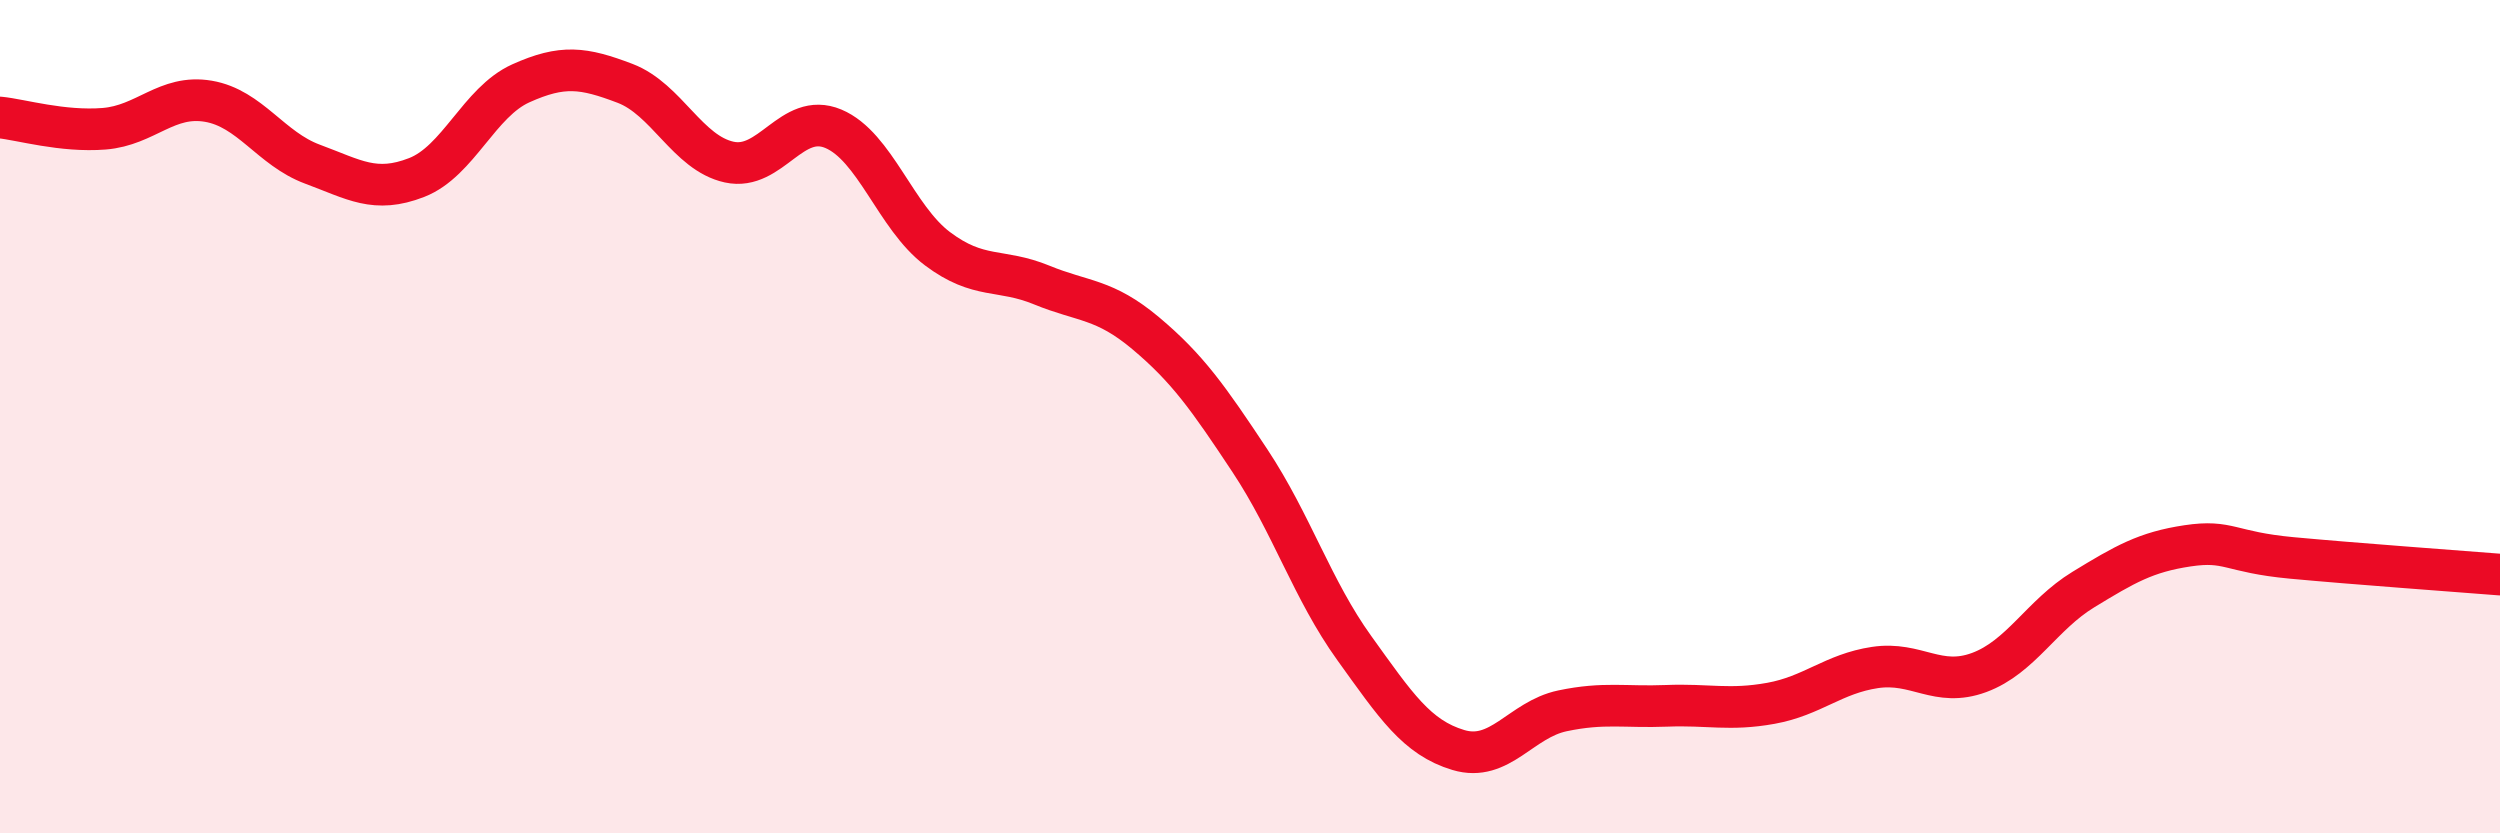 
    <svg width="60" height="20" viewBox="0 0 60 20" xmlns="http://www.w3.org/2000/svg">
      <path
        d="M 0,2.82 C 0.5,2.87 1.5,3.17 2.5,3.09 C 3.5,3.01 4,2.26 5,2.43 C 6,2.6 6.5,3.57 7.5,3.94 C 8.5,4.31 9,4.65 10,4.26 C 11,3.87 11.5,2.45 12.5,2 C 13.5,1.55 14,1.62 15,2 C 16,2.38 16.5,3.67 17.5,3.89 C 18.5,4.11 19,2.67 20,3.09 C 21,3.51 21.5,5.22 22.5,5.97 C 23.5,6.72 24,6.43 25,6.84 C 26,7.25 26.5,7.16 27.5,8 C 28.5,8.84 29,9.55 30,11.06 C 31,12.57 31.5,14.16 32.5,15.55 C 33.5,16.94 34,17.7 35,18 C 36,18.3 36.5,17.27 37.5,17.06 C 38.5,16.85 39,16.98 40,16.94 C 41,16.9 41.5,17.06 42.5,16.88 C 43.5,16.7 44,16.17 45,16.02 C 46,15.87 46.5,16.51 47.5,16.14 C 48.5,15.77 49,14.76 50,14.15 C 51,13.54 51.5,13.25 52.5,13.1 C 53.5,12.95 53.5,13.25 55,13.39 C 56.5,13.53 59,13.71 60,13.79L60 20L0 20Z"
        fill="#EB0A25"
        opacity="0.1"
        stroke-linecap="round"
        stroke-linejoin="round"
      />
      <path
        d="M 0,2.82 C 0.5,2.87 1.5,3.17 2.5,3.09 C 3.5,3.01 4,2.26 5,2.43 C 6,2.6 6.5,3.57 7.5,3.94 C 8.5,4.31 9,4.65 10,4.26 C 11,3.87 11.5,2.45 12.5,2 C 13.5,1.55 14,1.62 15,2 C 16,2.38 16.5,3.67 17.5,3.89 C 18.5,4.11 19,2.67 20,3.09 C 21,3.51 21.5,5.22 22.5,5.97 C 23.5,6.72 24,6.43 25,6.84 C 26,7.25 26.5,7.16 27.5,8 C 28.5,8.84 29,9.55 30,11.06 C 31,12.57 31.5,14.16 32.5,15.55 C 33.5,16.94 34,17.7 35,18 C 36,18.3 36.5,17.27 37.5,17.06 C 38.5,16.85 39,16.98 40,16.94 C 41,16.9 41.5,17.06 42.5,16.88 C 43.5,16.7 44,16.17 45,16.02 C 46,15.87 46.5,16.51 47.5,16.14 C 48.5,15.77 49,14.76 50,14.15 C 51,13.54 51.5,13.25 52.5,13.1 C 53.5,12.95 53.5,13.25 55,13.39 C 56.5,13.53 59,13.71 60,13.79"
        stroke="#EB0A25"
        stroke-width="1"
        fill="none"
        stroke-linecap="round"
        stroke-linejoin="round"
      />
    </svg>
  